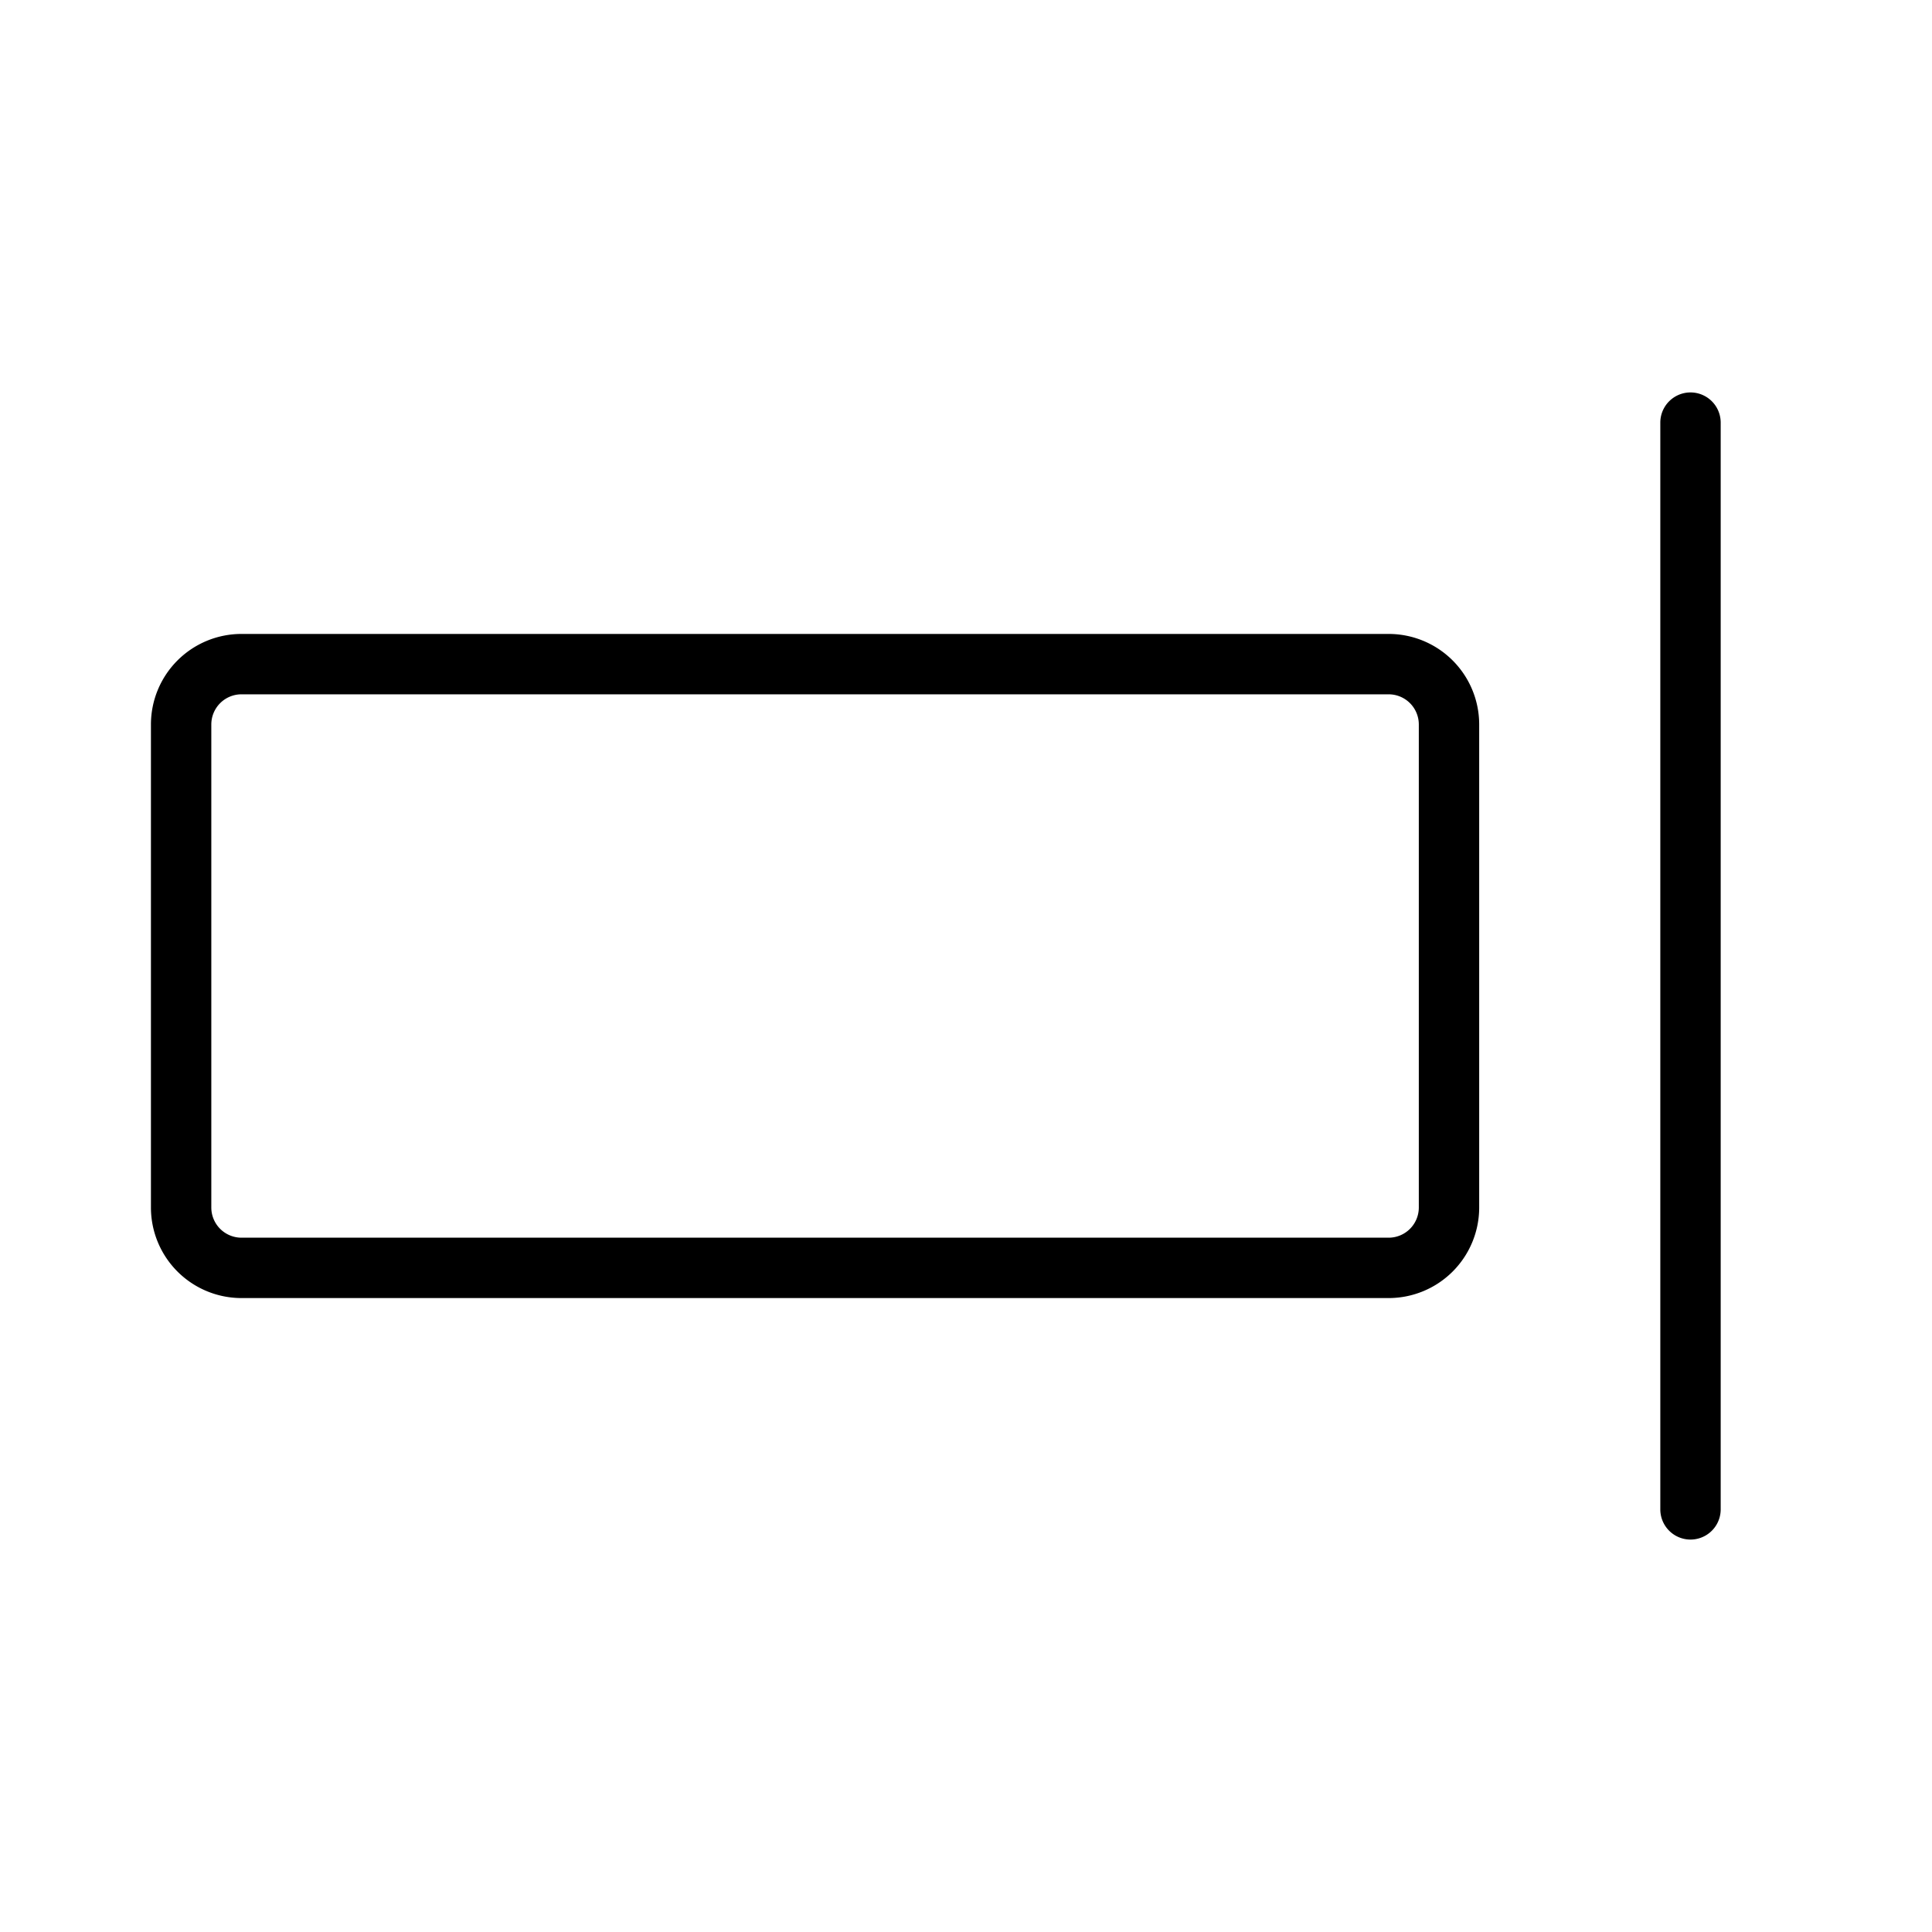 <svg xmlns="http://www.w3.org/2000/svg" viewBox="0 0 256 256" fill="currentColor"><path d="M228,56V200a4,4,0,0,1-8,0V56a4,4,0,0,1,8,0ZM196,96v64a12,12,0,0,1-12,12H32a12,12,0,0,1-12-12V96A12,12,0,0,1,32,84H184A12,12,0,0,1,196,96Zm-8,0a4,4,0,0,0-4-4H32a4,4,0,0,0-4,4v64a4,4,0,0,0,4,4H184a4,4,0,0,0,4-4Z"/></svg>